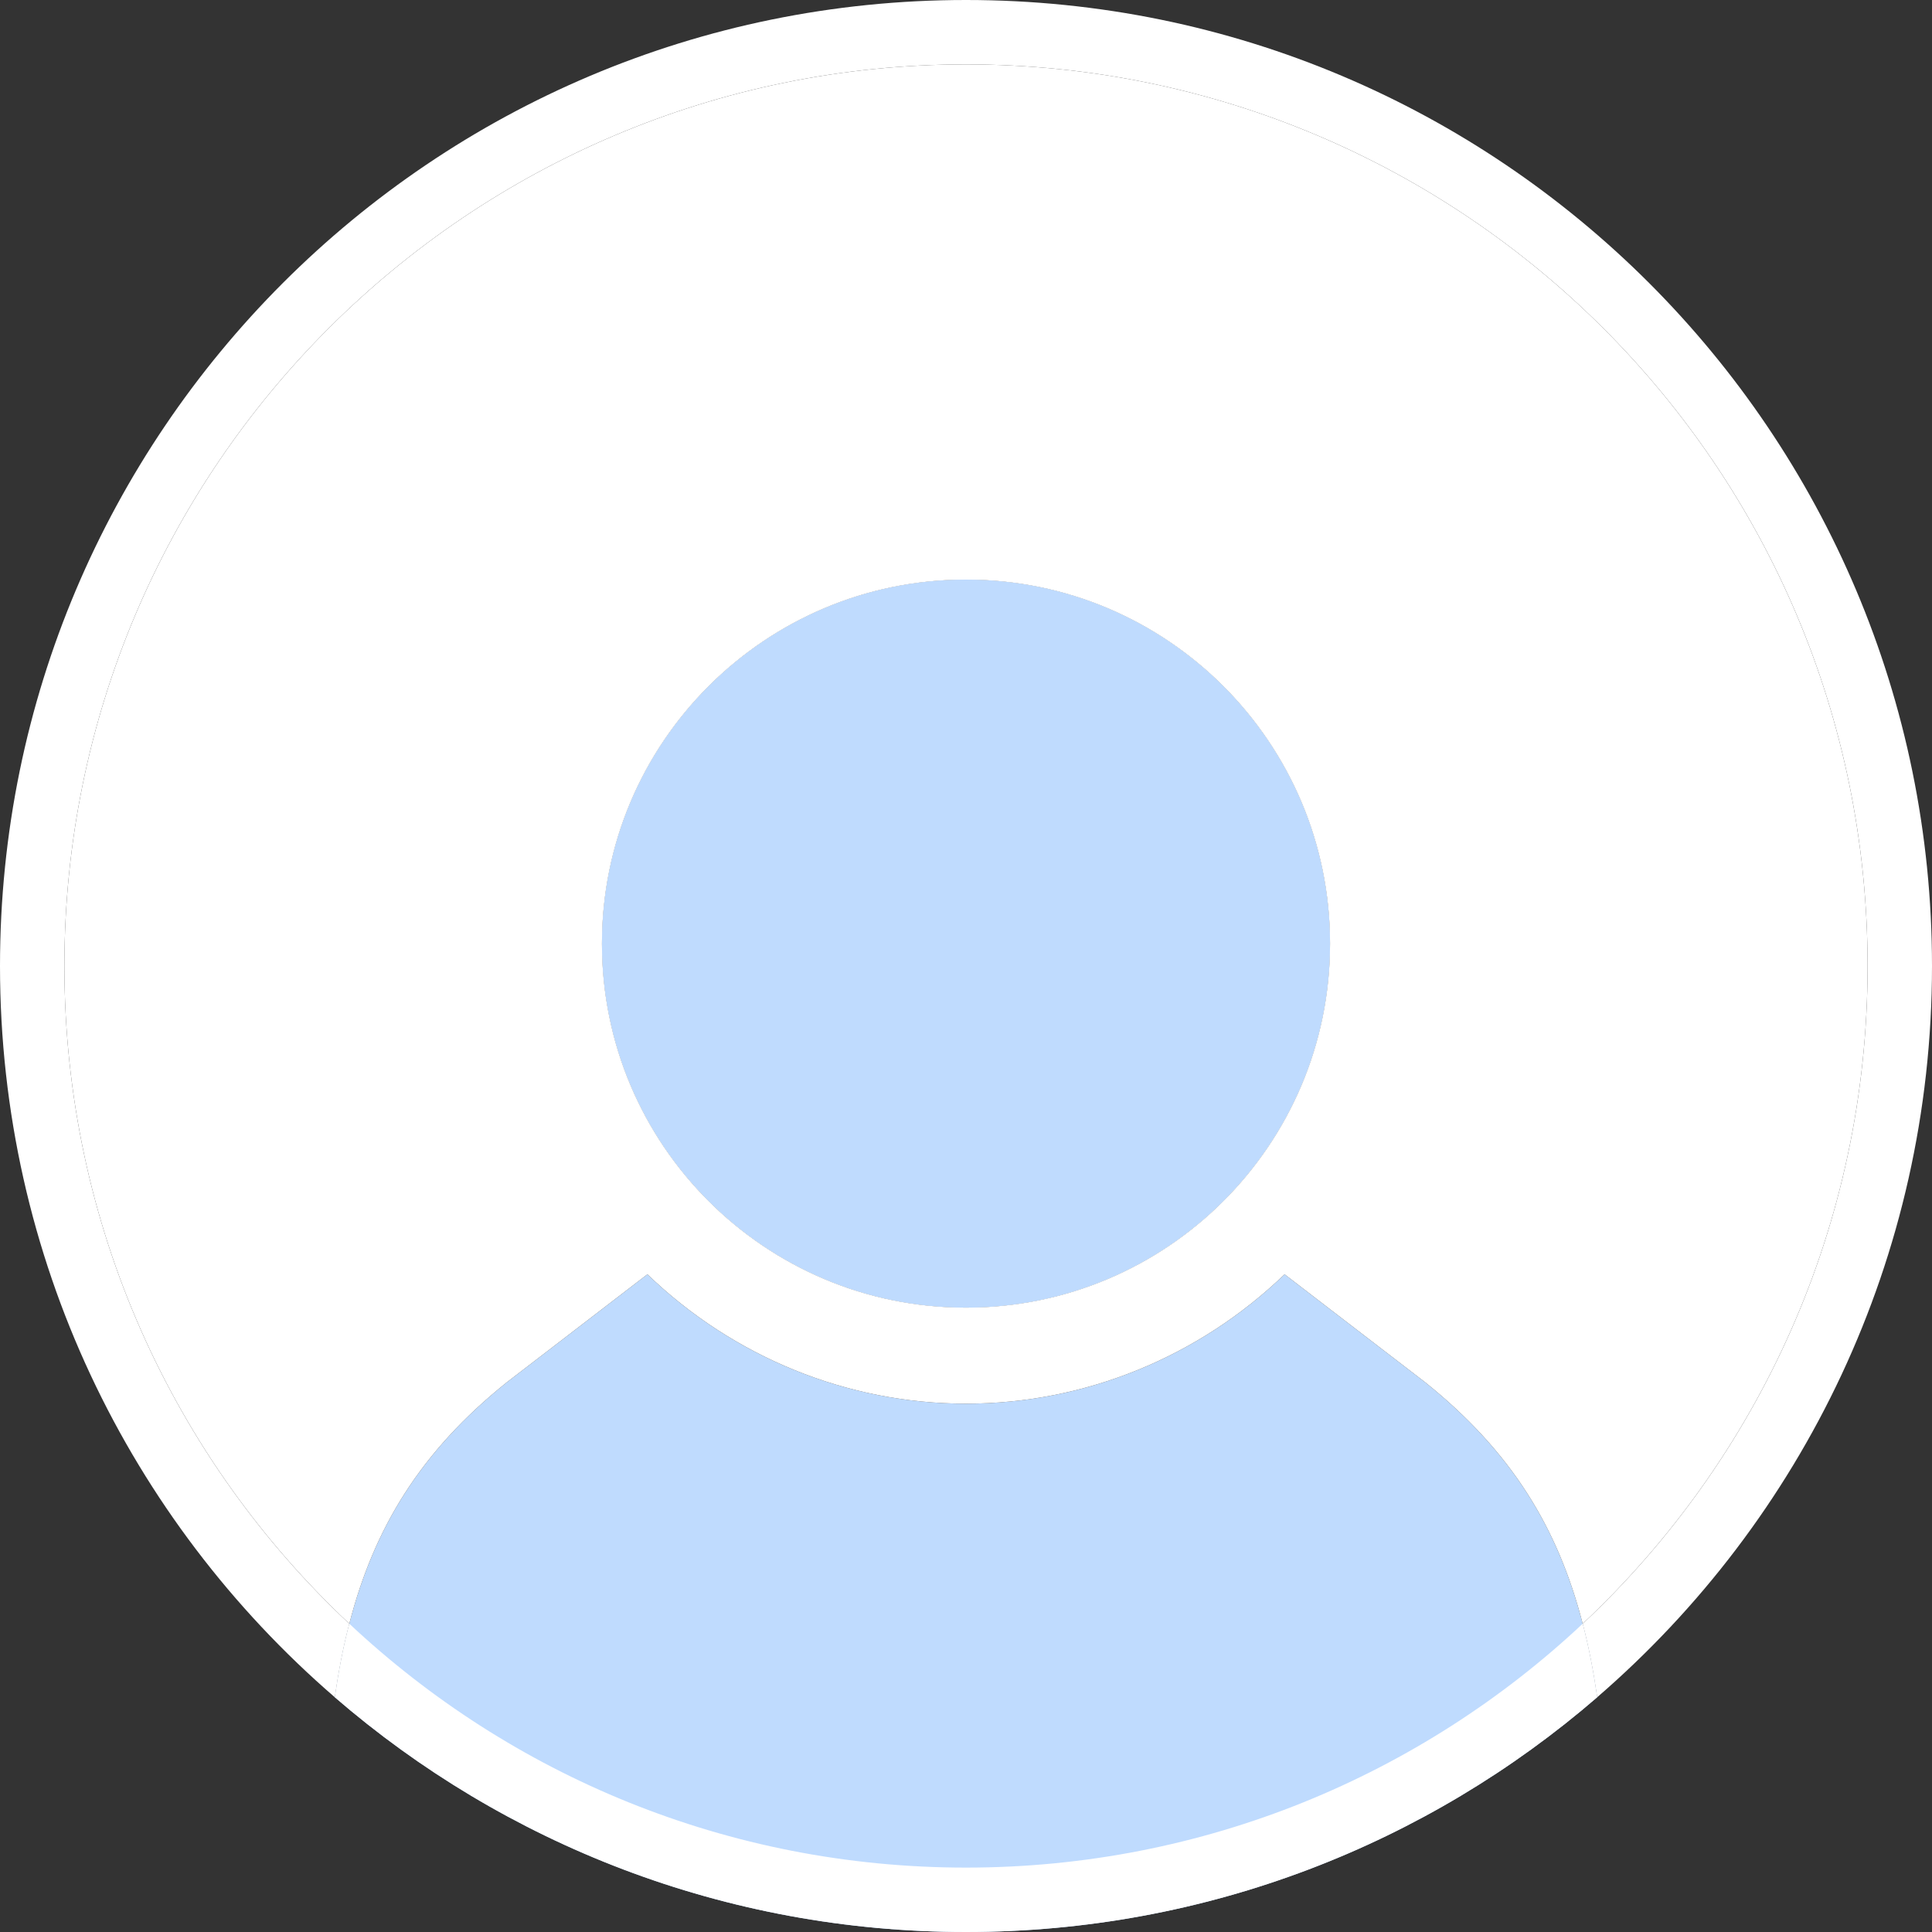 <?xml version="1.0" encoding="UTF-8"?> <svg xmlns="http://www.w3.org/2000/svg" width="30" height="30" viewBox="0 0 30 30" fill="none"><rect x="0" y="0" width="30" height="30" fill="#333333" stroke="none"/><path fill-rule="evenodd" clip-rule="evenodd" d="M15 9C11.878 9 9.347 11.531 9.347 14.653C9.347 17.775 11.878 20.305 15 20.305C18.122 20.305 20.653 17.775 20.653 14.653C20.653 11.531 18.122 9 15 9Z" fill="#BFDBFE"></path><path fill-rule="evenodd" clip-rule="evenodd" d="M15 30C18.747 30 22.172 28.627 24.801 26.355C24.743 25.955 24.67 25.575 24.576 25.213C24.193 23.729 23.472 22.539 22.129 21.463L19.947 19.787C18.617 21.068 16.85 21.796 15 21.796C13.15 21.796 11.383 21.068 10.053 19.787L7.871 21.463C6.528 22.539 5.807 23.729 5.424 25.213C5.33 25.575 5.257 25.955 5.199 26.355C7.828 28.627 11.254 30 15 30ZM15 9C11.878 9 9.347 11.531 9.347 14.653C9.347 17.775 11.878 20.305 15 20.305C18.122 20.305 20.653 17.775 20.653 14.653C20.653 11.531 18.122 9 15 9Z" fill="#BFDBFE"></path><path fill-rule="evenodd" clip-rule="evenodd" d="M24.801 26.355C24.743 25.955 24.67 25.575 24.576 25.213C27.299 22.659 29 19.028 29 15C29 7.268 22.732 1 15 1C7.268 1 1 7.268 1 15C1 19.028 2.701 22.659 5.424 25.213C5.33 25.575 5.257 25.955 5.199 26.355C7.828 28.627 11.254 30 15 30C18.747 30 22.172 28.627 24.801 26.355ZM5.424 25.213C5.807 23.729 6.528 22.539 7.871 21.463L10.053 19.787C11.383 21.068 13.15 21.796 15 21.796C16.85 21.796 18.617 21.068 19.947 19.787L22.129 21.463C23.472 22.539 24.193 23.729 24.576 25.213C22.072 27.561 18.704 29 15 29C11.296 29 7.928 27.561 5.424 25.213ZM15 9C11.878 9 9.347 11.531 9.347 14.653C9.347 17.775 11.878 20.305 15 20.305C18.122 20.305 20.653 17.775 20.653 14.653C20.653 11.531 18.122 9 15 9Z" fill="white"></path><path d="M15 0C6.716 0 0 6.716 0 15C0 19.538 2.015 23.605 5.199 26.355C5.257 25.955 5.33 25.575 5.424 25.213C2.701 22.659 1 19.028 1 15C1 7.268 7.268 1 15 1C22.732 1 29 7.268 29 15C29 19.028 27.299 22.659 24.576 25.213C24.67 25.575 24.743 25.955 24.801 26.355C27.985 23.605 30 19.538 30 15C30 6.716 23.284 0 15 0Z" fill="white"></path></svg> 